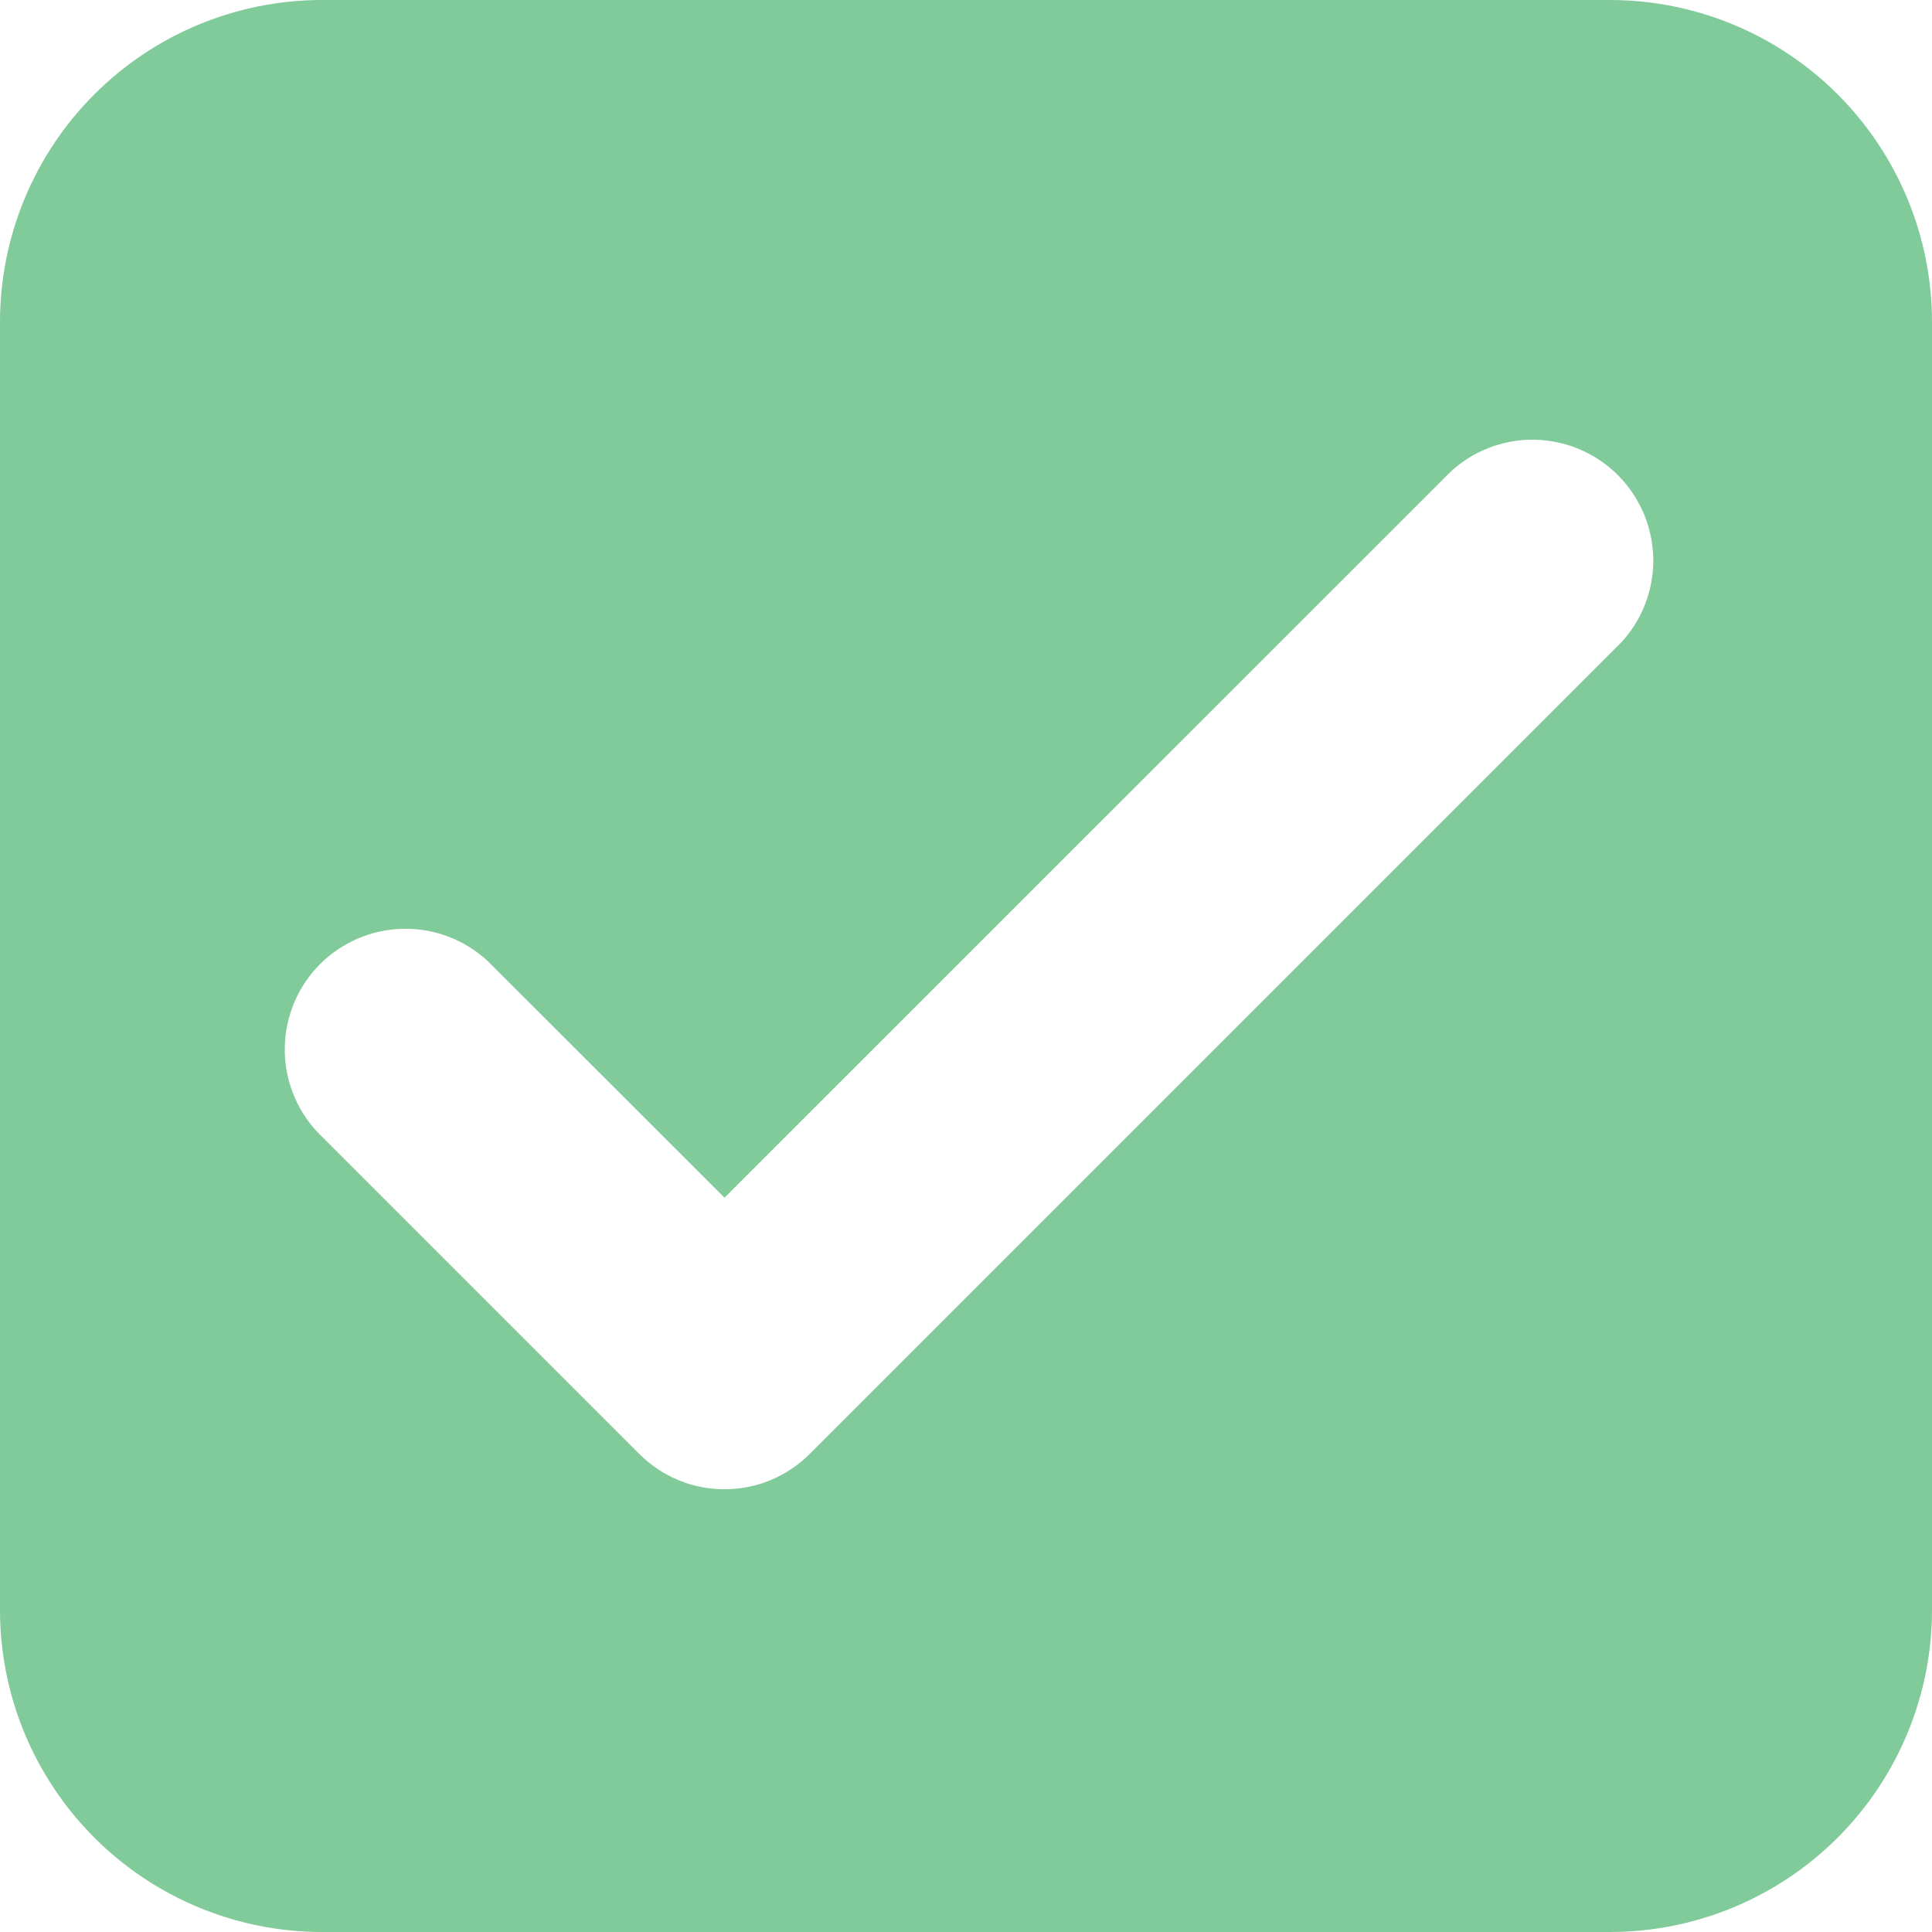 <svg width="12" height="12" viewBox="0 0 12 12" fill="none" xmlns="http://www.w3.org/2000/svg">
<path d="M10 0H2C1.47 0 0.961 0.211 0.586 0.586C0.211 0.961 0 1.47 0 2L0 10C0 10.53 0.211 11.039 0.586 11.414C0.961 11.789 1.47 12 2 12H10C10.53 12 11.039 11.789 11.414 11.414C11.789 11.039 12 10.53 12 10V2C12 1.47 11.789 0.961 11.414 0.586C11.039 0.211 10.53 0 10 0V0ZM10.03 4.03L5.03 9.03C4.96 9.1 4.878 9.155 4.787 9.193C4.696 9.231 4.598 9.25 4.5 9.25C4.402 9.25 4.304 9.231 4.213 9.193C4.122 9.155 4.04 9.1 3.97 9.03L1.97 7.03C1.838 6.888 1.765 6.7 1.769 6.505C1.772 6.311 1.851 6.126 1.988 5.988C2.126 5.851 2.311 5.772 2.505 5.769C2.7 5.765 2.888 5.838 3.03 5.97L4.5 7.439L8.97 2.97C9.039 2.896 9.121 2.837 9.213 2.796C9.305 2.755 9.405 2.733 9.505 2.731C9.606 2.73 9.706 2.748 9.8 2.786C9.893 2.824 9.978 2.88 10.049 2.951C10.12 3.022 10.176 3.107 10.214 3.2C10.252 3.294 10.27 3.394 10.269 3.495C10.267 3.595 10.245 3.695 10.204 3.787C10.163 3.879 10.104 3.961 10.03 4.03Z" fill="#81CB9B"/>
</svg>
